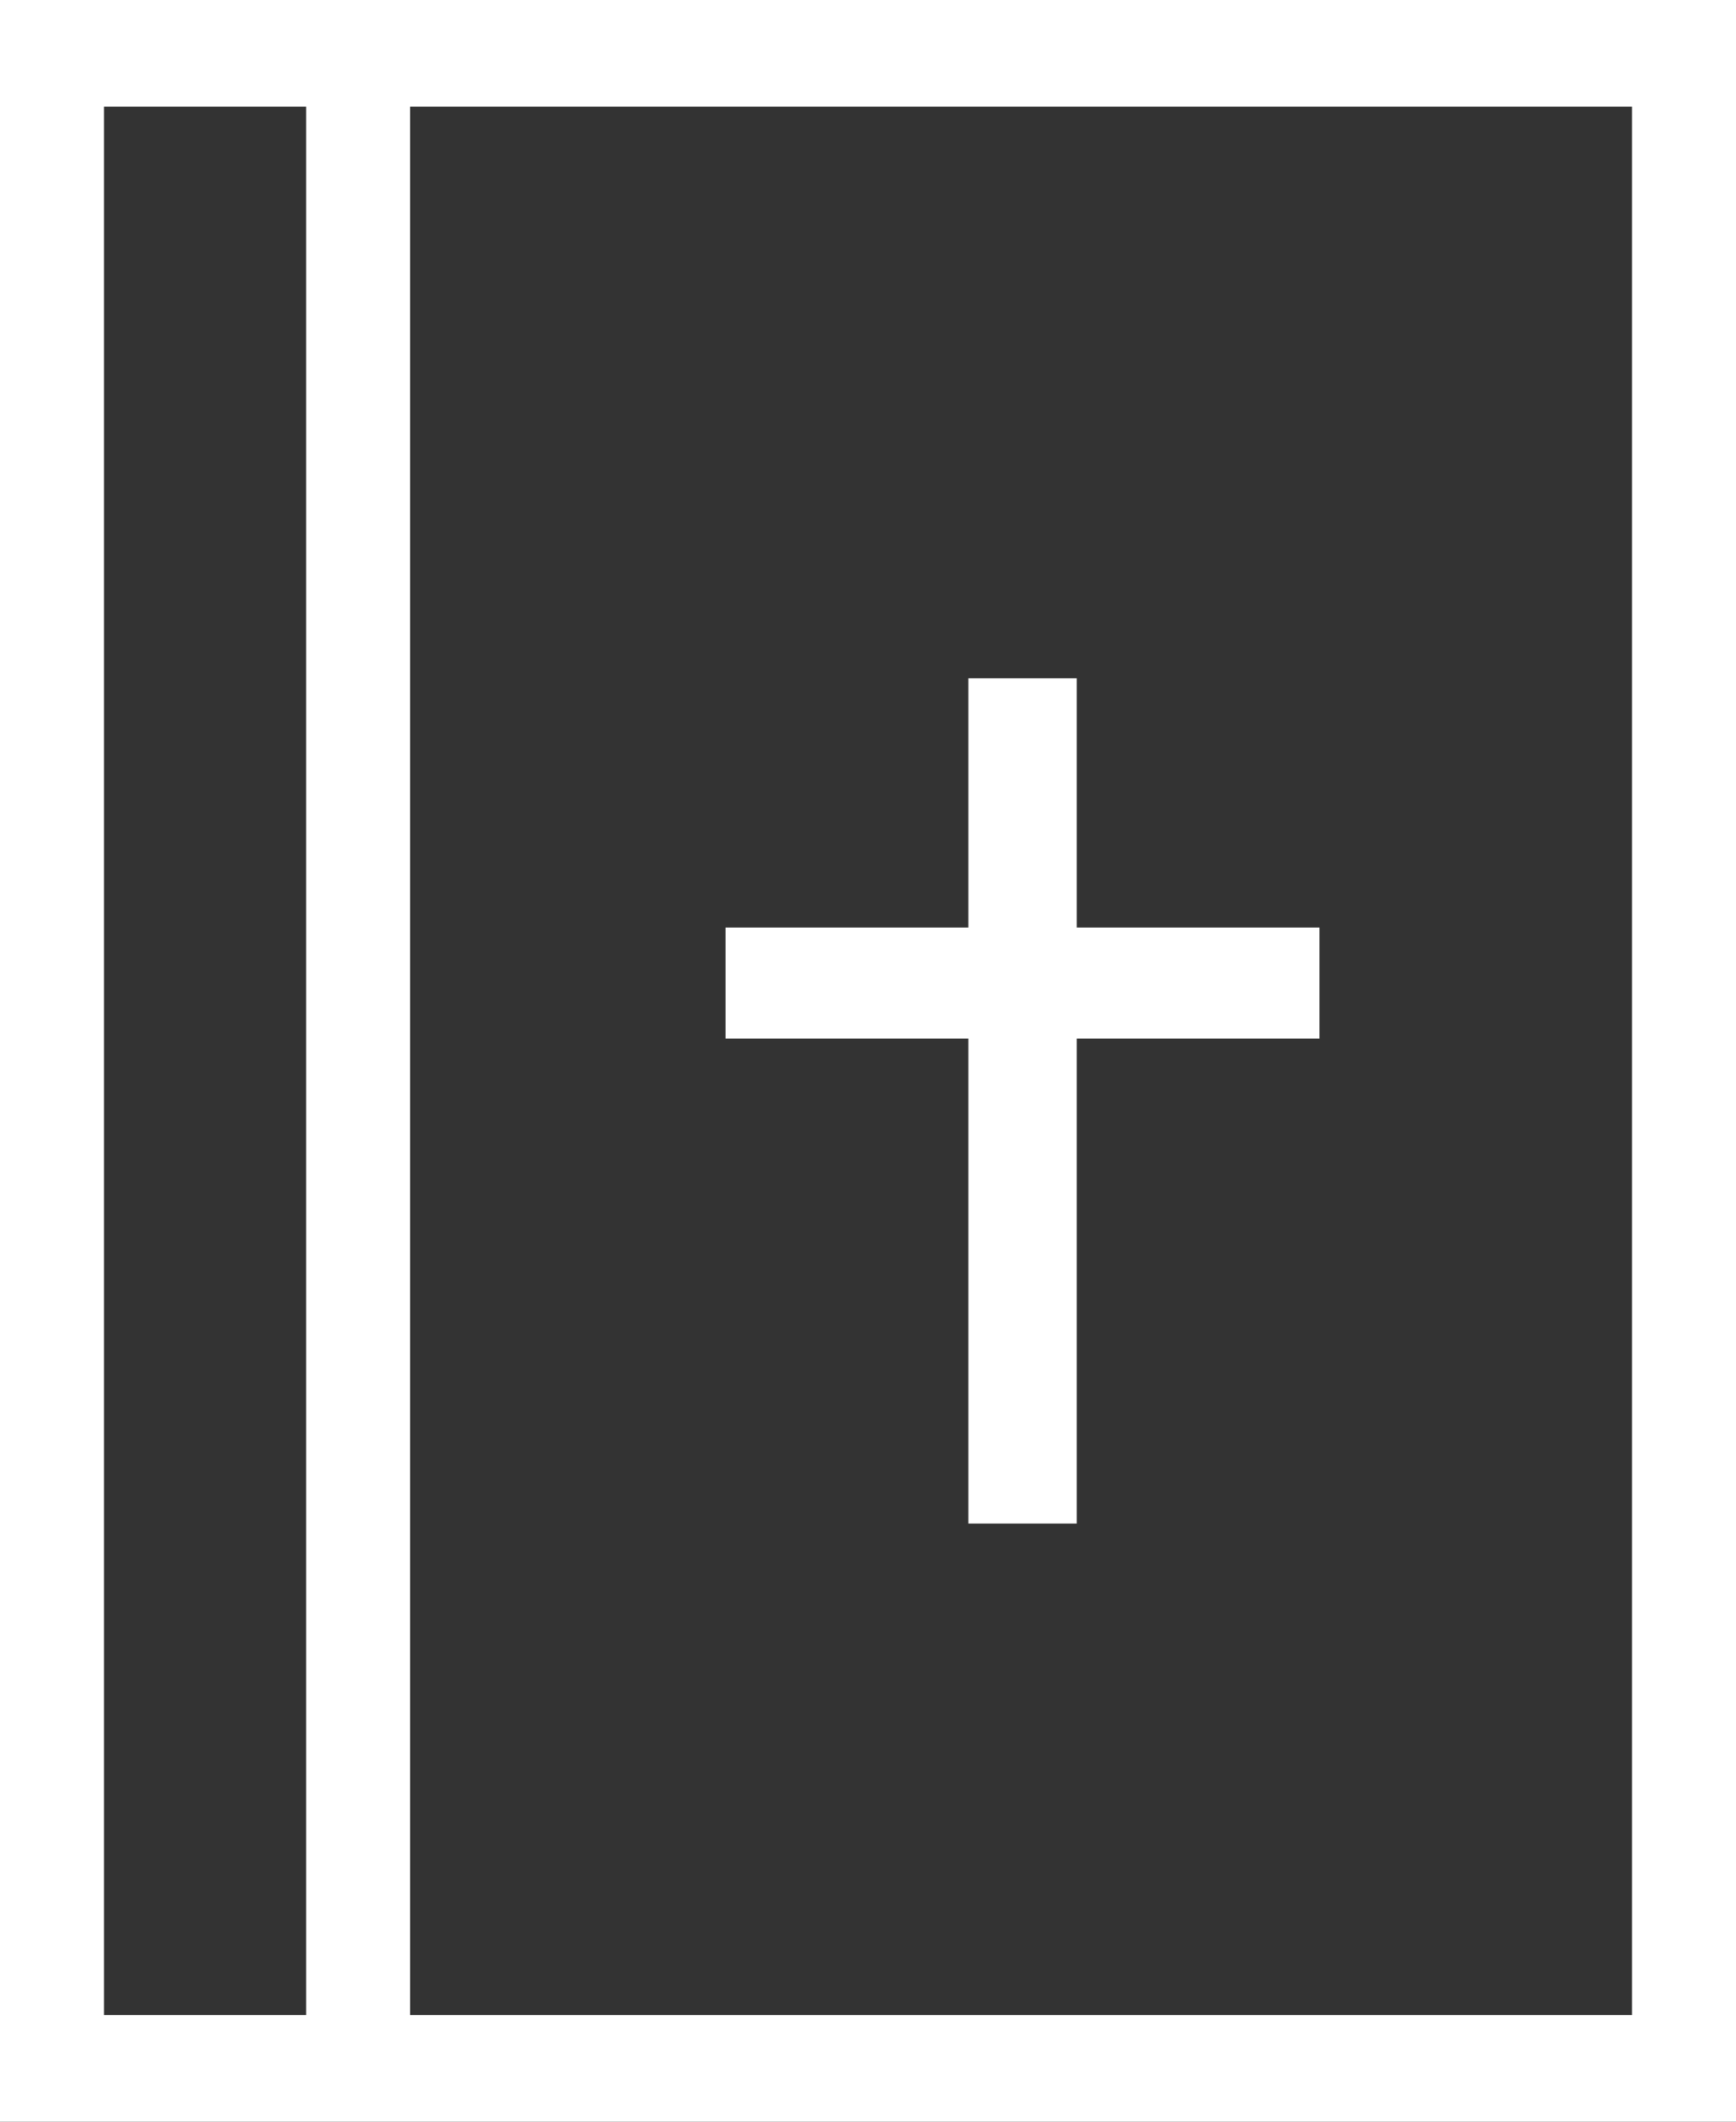 <svg width="18" height="22" viewBox="0 0 18 22" fill="none" xmlns="http://www.w3.org/2000/svg">
<rect x="0" y="0" width="18" height="22" fill="#333333" stroke="none"/>
<g clip-path="url(#clip0_5689_8337)">
<path d="M10.041 10.769V15.798H11.164V10.769H13.681V9.618H11.164V7.033H10.041V9.618H7.523V10.769H10.041Z" fill="white"/>
<path d="M18 22H0V0H18V22ZM1.078 20.894H16.922V1.106H1.078V20.894Z" fill="white"/>
<path d="M4.252 0.553H3.174V21.447H4.252V0.553Z" fill="white"/>
</g>
<defs>
<clipPath id="clip0_5689_8337">
<rect width="18" height="22" fill="white"/>
</clipPath>
</defs>
</svg>
